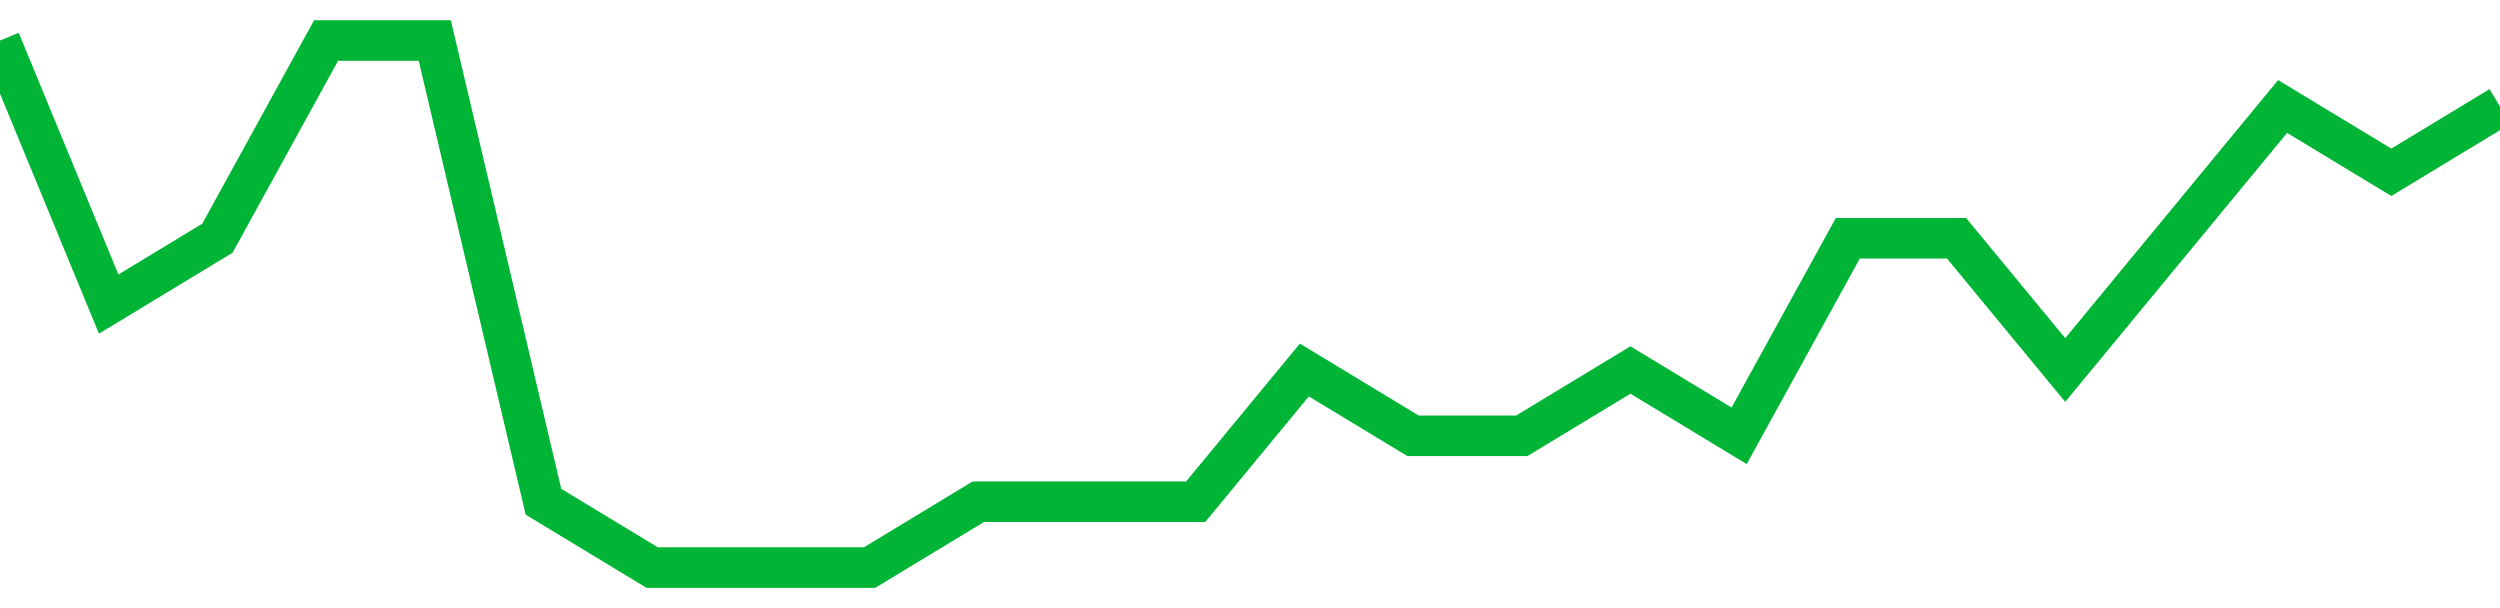 <!-- Generated with https://github.com/jxxe/sparkline/ --><svg viewBox="0 0 185 45" class="sparkline" xmlns="http://www.w3.org/2000/svg"><path class="sparkline--fill" d="M 0 3 L 0 3 L 8.043 22.5 L 16.087 17.63 L 24.13 3 L 32.174 3 L 40.217 37.13 L 48.261 42 L 56.304 42 L 64.348 42 L 72.391 37.13 L 80.435 37.13 L 88.478 37.13 L 96.522 27.38 L 104.565 32.25 L 112.609 32.25 L 120.652 27.38 L 128.696 32.25 L 136.739 17.63 L 144.783 17.63 L 152.826 27.38 L 160.87 17.63 L 168.913 7.88 L 176.957 12.75 L 185 7.88 V 45 L 0 45 Z" stroke="none" fill="none" ></path><path class="sparkline--line" d="M 0 3 L 0 3 L 8.043 22.5 L 16.087 17.63 L 24.13 3 L 32.174 3 L 40.217 37.13 L 48.261 42 L 56.304 42 L 64.348 42 L 72.391 37.13 L 80.435 37.13 L 88.478 37.13 L 96.522 27.38 L 104.565 32.25 L 112.609 32.25 L 120.652 27.38 L 128.696 32.25 L 136.739 17.63 L 144.783 17.63 L 152.826 27.38 L 160.87 17.63 L 168.913 7.88 L 176.957 12.75 L 185 7.88" fill="none" stroke-width="3" stroke="#00B436" ></path></svg>